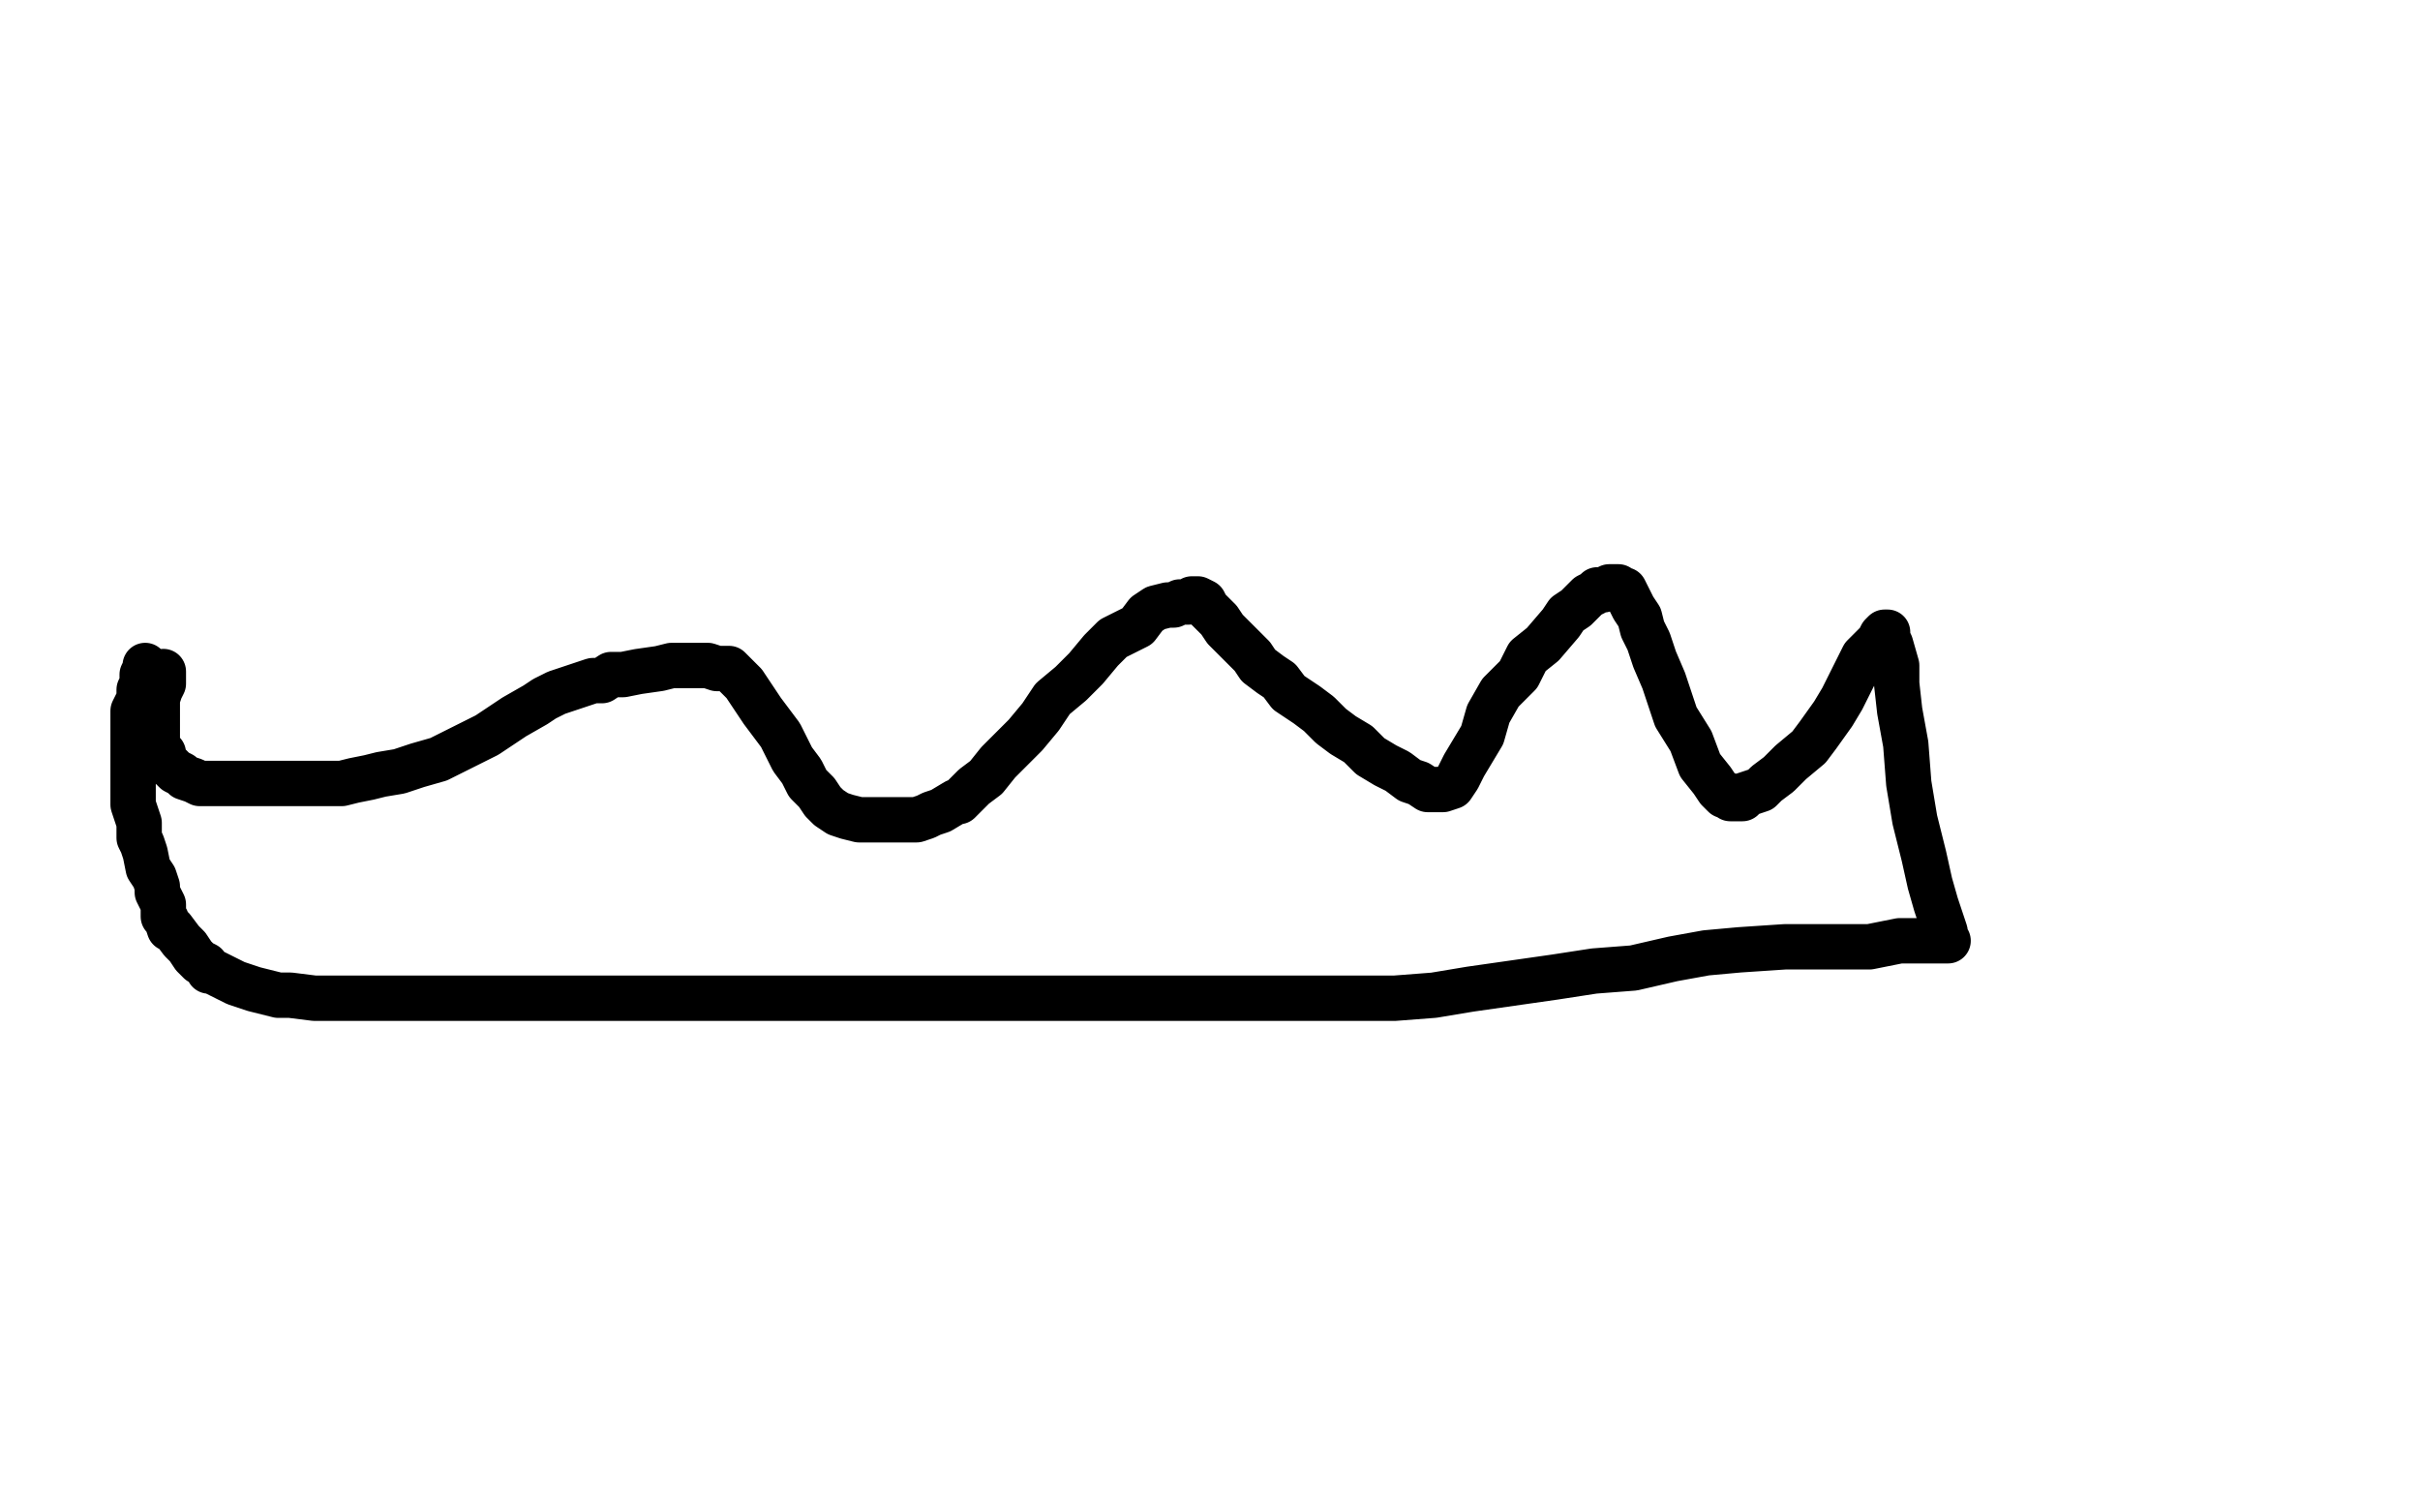 <?xml version="1.0" standalone="no"?>
<!DOCTYPE svg PUBLIC "-//W3C//DTD SVG 1.1//EN"
"http://www.w3.org/Graphics/SVG/1.1/DTD/svg11.dtd">

<svg width="800" height="500" version="1.1" xmlns="http://www.w3.org/2000/svg" xmlns:xlink="http://www.w3.org/1999/xlink" style="stroke-antialiasing: false"><desc>This SVG has been created on https://colorillo.com/</desc><rect x='0' y='0' width='800' height='500' style='fill: rgb(255,255,255); stroke-width:0' /><polyline points="54,222 54,223 54,223 54,224 54,224 54,226 54,226 53,228 53,228 52,231 52,231 52,233 52,233 52,234 52,236 52,237 52,238 52,239 52,240 52,241 52,242 52,243 52,245 52,246 53,248 54,249 54,251 55,252 56,253 58,255 60,256 61,257 64,258 66,259 69,259 74,259 78,259 84,259 88,259 93,259 100,259 106,259 108,259 113,259 117,258 122,257 126,256 132,255 138,253 145,251 157,245 161,243 170,237 177,233 180,231 184,229 187,228 190,227 193,226 196,225 199,225 202,223 206,223 211,222 218,221 222,220 226,220 230,220 234,220 237,221 239,221 241,221 243,223 244,224 246,226 248,229 252,235 255,239 258,243 260,247 262,251 265,255 267,259 270,262 272,265 274,267 277,269 280,270 284,271 286,271 290,271 293,271 296,271 298,271 301,271 303,271 306,270 308,269 311,268 316,265 317,265 322,260 326,257 330,252 335,247 339,243 344,237 348,231 354,226 359,221 364,215 368,211 376,207 379,203 382,201 386,200 388,200 390,199 391,199 393,199 394,198 395,198 396,198 398,199 399,201 400,202 403,205 405,208 408,211 410,213 414,217 416,220 420,223 423,225 426,229 432,233 436,236 440,240 444,243 449,246 453,250 458,253 462,255 466,258 469,259 472,261 474,261 476,261 477,261 480,260 482,257 484,253 487,248 490,243 492,236 496,229 502,223 505,217 510,213 516,206 518,203 521,201 523,199 525,197 527,196 528,195 530,195 532,194 533,194 534,194 535,194 536,195 537,195 538,197 539,199 540,201 542,204 543,208 545,212 547,218 550,225 554,237 559,245 562,253 566,258 568,261 570,263 572,263 572,264 573,264 574,264 576,264 576,263 579,262 582,261 584,259 588,256 592,252 598,247 601,243 606,236 609,231 612,225 614,221 616,217 621,212 622,210 623,209 624,209 624,210 624,211 625,213 627,220 627,226 628,235 630,246 631,259 633,271 636,283 638,292 640,299 642,305 643,308 643,310 644,311 643,311 641,311 637,311 633,311 628,311 623,312 618,313 613,313 607,313 600,313 590,313 575,314 564,315 553,317 540,320 527,321 514,323 500,325 486,327 474,329 461,330 447,330 436,330 418,330 406,330 393,330 379,330 364,330 350,330 338,330 323,330 309,330 296,330 283,330 272,330 258,330 239,330 225,330 210,330 194,330 176,330 160,330 145,330 133,330 122,330 111,330 104,330 96,329 92,329 88,328 84,327 78,325 74,323 70,321 69,321 68,319 66,318 64,316 62,313 60,311 57,307 56,307 55,304 54,303 54,301 54,299 53,297 52,295 52,293 51,290 49,287 48,282 47,279 46,277 46,275 46,272 45,269 44,266 44,263 44,261 44,258 44,256 44,253 44,249 44,245 44,243 44,241 44,239 44,238 44,237 44,235 45,233 46,231 46,229 46,228 47,226 47,225 47,223 48,221 48,220" style="fill: none; stroke: #000000; stroke-width: 15; stroke-linejoin: round; stroke-linecap: round; stroke-antialiasing: false; stroke-antialias: 0; opacity: 1.0"/>
</svg>
